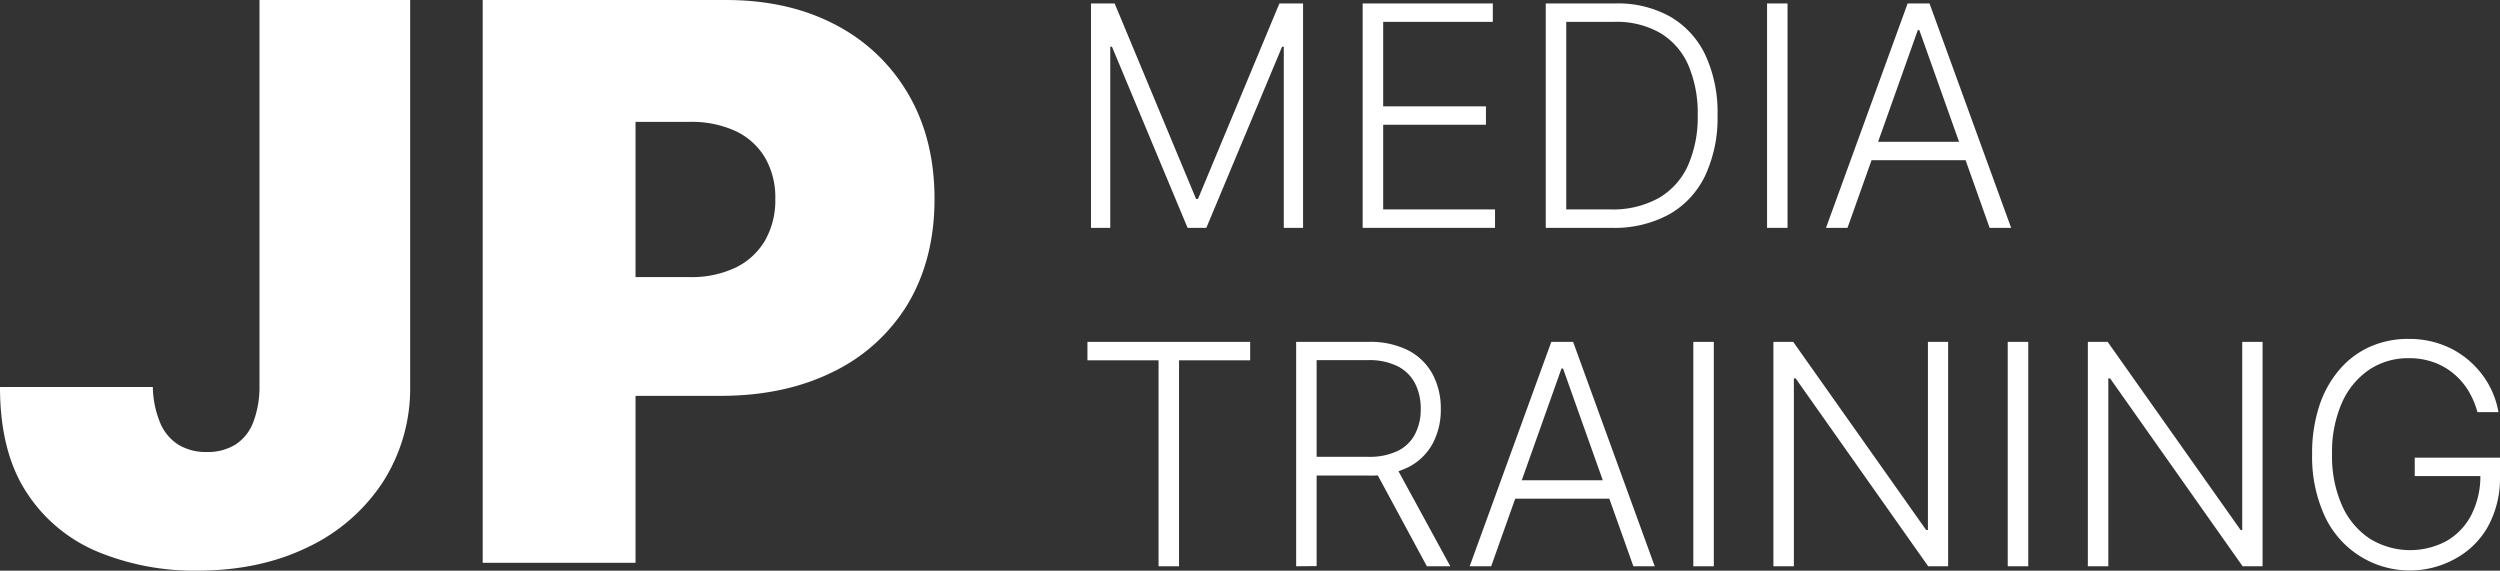 <svg xmlns="http://www.w3.org/2000/svg" viewBox="0 0 564.17 128.78"><rect x="0" y="0" width="564.17" height="128.78" fill="#333333" stroke="none"/><defs><style>.cls-1{fill:#fff;}</style></defs><g id="Layer_2" data-name="Layer 2"><g id="Layer_2-2" data-name="Layer 2"><path class="cls-1" d="M58.56,0h34V87.1a39.12,39.12,0,0,1-6.23,21.8,41.39,41.39,0,0,1-17,14.64q-10.81,5.24-24.9,5.24a57.16,57.16,0,0,1-22.34-4.25A35.18,35.18,0,0,1,6,111.13q-6-9.15-6-23.79H34.49a22,22,0,0,0,1.65,8.07,10.72,10.72,0,0,0,4.09,4.93A11.88,11.88,0,0,0,46.65,102a11.92,11.92,0,0,0,6.48-1.67,10.36,10.36,0,0,0,4-5,22.37,22.37,0,0,0,1.43-8.21Z"/><path class="cls-1" d="M108.93,127V0h54.84q14.14,0,24.75,5.58A40.54,40.54,0,0,1,205,21.28q5.89,10.11,5.89,23.63t-6,23.64a40.13,40.13,0,0,1-16.93,15.38q-10.89,5.4-25.4,5.4H129.77V62.53h25.81A23.14,23.14,0,0,0,166,60.39a15.48,15.48,0,0,0,6.64-6.11,18.22,18.22,0,0,0,2.32-9.37,17.79,17.79,0,0,0-2.32-9.33,15.28,15.28,0,0,0-6.64-6,23.85,23.85,0,0,0-10.39-2.08H143.42V127Z"/><path class="cls-1" d="M246.2.78h5.34l18.37,44.11h.44L288.72.78h5.34V51.42h-4.35V10.55h-.39L272.23,51.42H268L250.94,10.55h-.39V51.42H246.2Z"/><path class="cls-1" d="M307.51,51.42V.78h29.37V4.93H312.14V24h23.19v4.15H312.14V47.26h25.24v4.16Z"/><path class="cls-1" d="M363.66,51.42H348.83V.78h15.72a24.16,24.16,0,0,1,12.4,3,19.75,19.75,0,0,1,7.9,8.65A30.64,30.64,0,0,1,387.59,26a30.62,30.62,0,0,1-2.8,13.66,19.85,19.85,0,0,1-8.16,8.74A25.84,25.84,0,0,1,363.66,51.42Zm-10.21-4.16h9.94a21.33,21.33,0,0,0,10.93-2.57,16.09,16.09,0,0,0,6.6-7.34A26.93,26.93,0,0,0,383.12,26,27.42,27.42,0,0,0,381,14.7a15.77,15.77,0,0,0-6.32-7.24,19.7,19.7,0,0,0-10.35-2.53H353.45Z"/><path class="cls-1" d="M403.39.78V51.42h-4.62V.78Z"/><path class="cls-1" d="M416.92,51.42h-4.85L430.49.78h4.94l18.42,50.64H449L433.13,6.79h-.34ZM420.4,32h25.12v4.15H420.4Z"/><path class="cls-1" d="M245.4,81.31V77.15h36.72v4.16H266.07v46.48h-4.62V81.31Z"/><path class="cls-1" d="M292.5,127.79V77.15h16.34a19,19,0,0,1,9,1.94,13.09,13.09,0,0,1,5.46,5.37,16.28,16.28,0,0,1,1.84,7.85,16.07,16.07,0,0,1-1.84,7.81,12.89,12.89,0,0,1-5.45,5.29,19,19,0,0,1-8.95,1.91H295v-4.23h13.79a14.76,14.76,0,0,0,6.59-1.31A8.7,8.7,0,0,0,319.31,98a11.88,11.88,0,0,0,1.3-5.73,12.19,12.19,0,0,0-1.31-5.8,8.93,8.93,0,0,0-3.94-3.84,14.37,14.37,0,0,0-6.64-1.36h-11.6v46.48Zm22.33-22.85,12.46,22.85H322l-12.34-22.85Z"/><path class="cls-1" d="M336.51,127.79h-4.85l18.42-50.64H355l18.42,50.64H368.6L352.73,83.16h-.35ZM340,108.38h25.12v4.15H340Z"/><path class="cls-1" d="M386.75,77.15v50.64h-4.62V77.15Z"/><path class="cls-1" d="M439.63,77.15v50.64h-4.5l-29.91-42.4h-.4v42.4H400.2V77.15h4.47l30,42.45h.4V77.15Z"/><path class="cls-1" d="M457.71,77.15v50.64h-4.63V77.15Z"/><path class="cls-1" d="M510.59,77.15v50.64h-4.5l-29.91-42.4h-.4v42.4h-4.62V77.15h4.47l30,42.45H506V77.15Z"/><path class="cls-1" d="M559.08,93a19,19,0,0,0-2-4.74,15.74,15.74,0,0,0-3.3-3.88,14.91,14.91,0,0,0-4.53-2.61,16.29,16.29,0,0,0-5.69-.94,15.8,15.8,0,0,0-8.86,2.57,17.53,17.53,0,0,0-6.17,7.42,27.54,27.54,0,0,0-2.26,11.67,27.23,27.23,0,0,0,2.28,11.65,17.32,17.32,0,0,0,6.24,7.42,17.32,17.32,0,0,0,17.34.51,14.32,14.32,0,0,0,5.6-5.93,19.12,19.12,0,0,0,2-9.17l1.48.46H544.93v-4.15h19.24v4.15a22.74,22.74,0,0,1-2.62,11.21,18.56,18.56,0,0,1-7.2,7.29,21.15,21.15,0,0,1-29.83-9.68,32.12,32.12,0,0,1-2.75-13.76,34.13,34.13,0,0,1,1.58-10.76,24,24,0,0,1,4.49-8.2,19.58,19.58,0,0,1,6.88-5.23,21,21,0,0,1,8.81-1.82,21.35,21.35,0,0,1,7.6,1.31,19.9,19.9,0,0,1,6.08,3.6,20.21,20.21,0,0,1,4.33,5.26A19.49,19.49,0,0,1,563.82,93Z"/></g></g></svg>